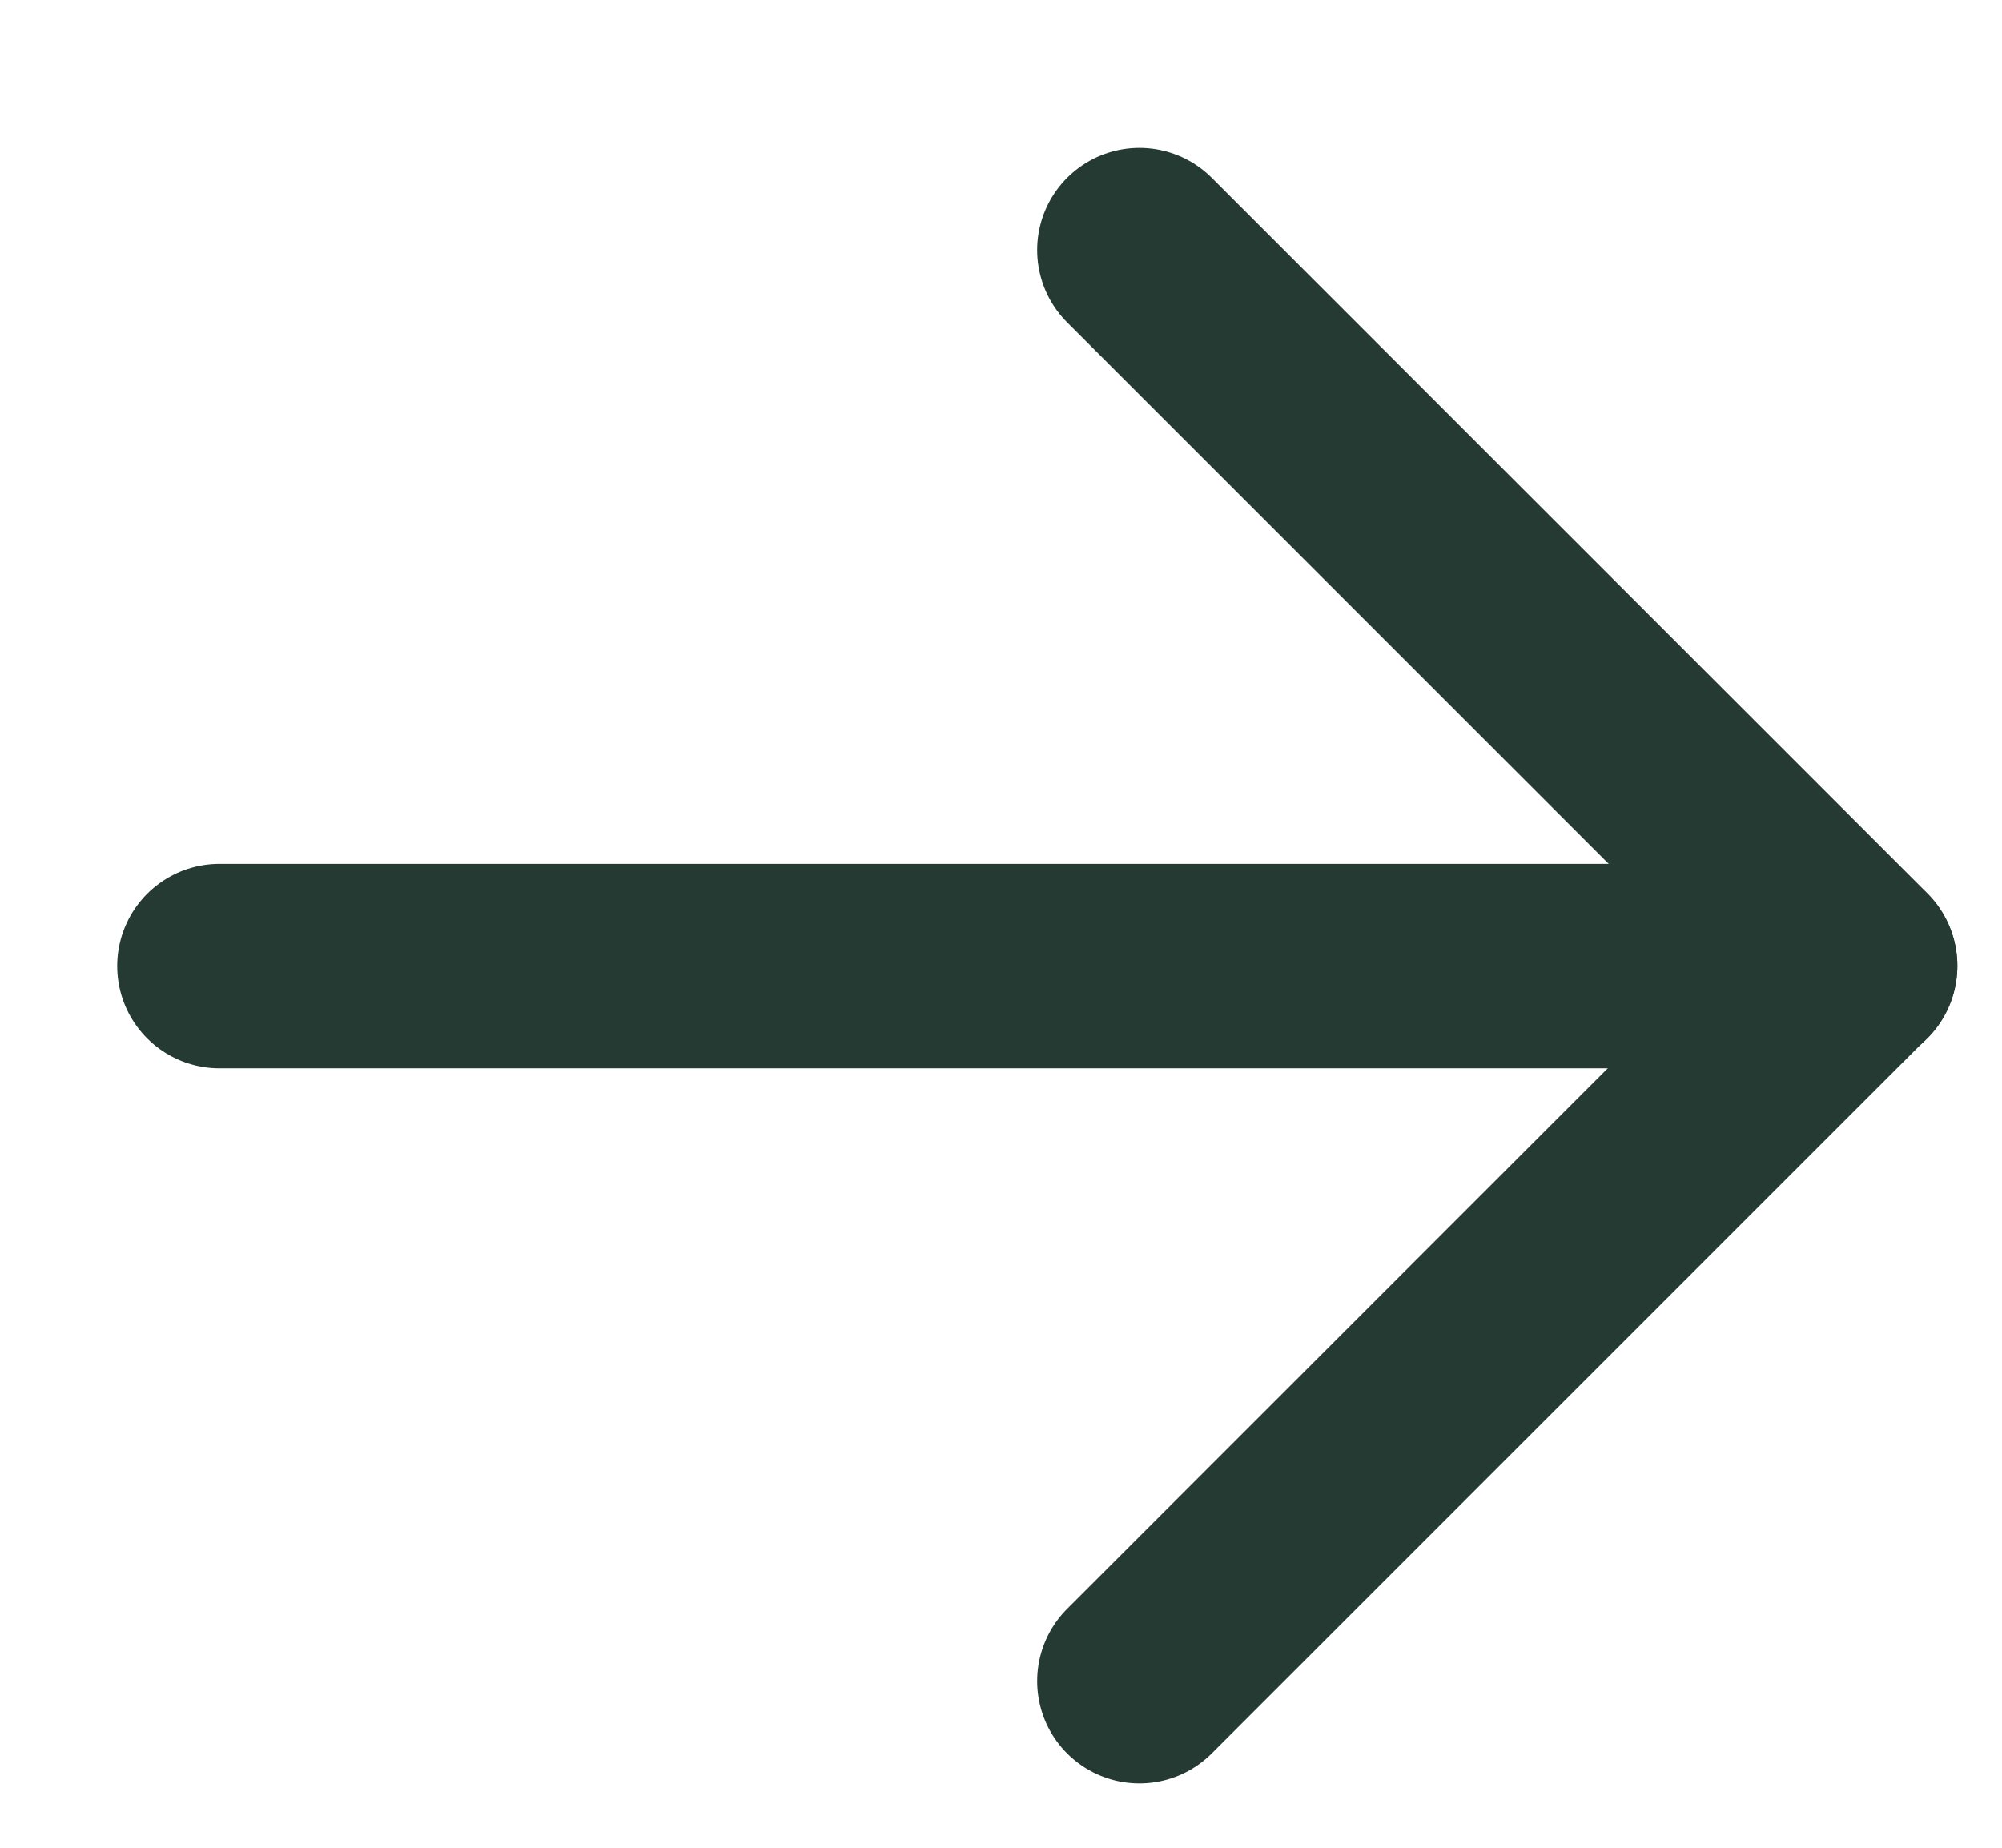 <svg width="13" height="12" viewBox="0 0 13 12" fill="none" xmlns="http://www.w3.org/2000/svg">
<path d="M7.399 10.918L12.046 6.271L7.399 1.624" stroke="#263A34" stroke-width="1.328" stroke-linecap="round" stroke-linejoin="round"/>
<path d="M12.046 6.274L1.425 6.274" stroke="#263A34" stroke-width="1.328" stroke-linecap="round" stroke-linejoin="round"/>
</svg>
